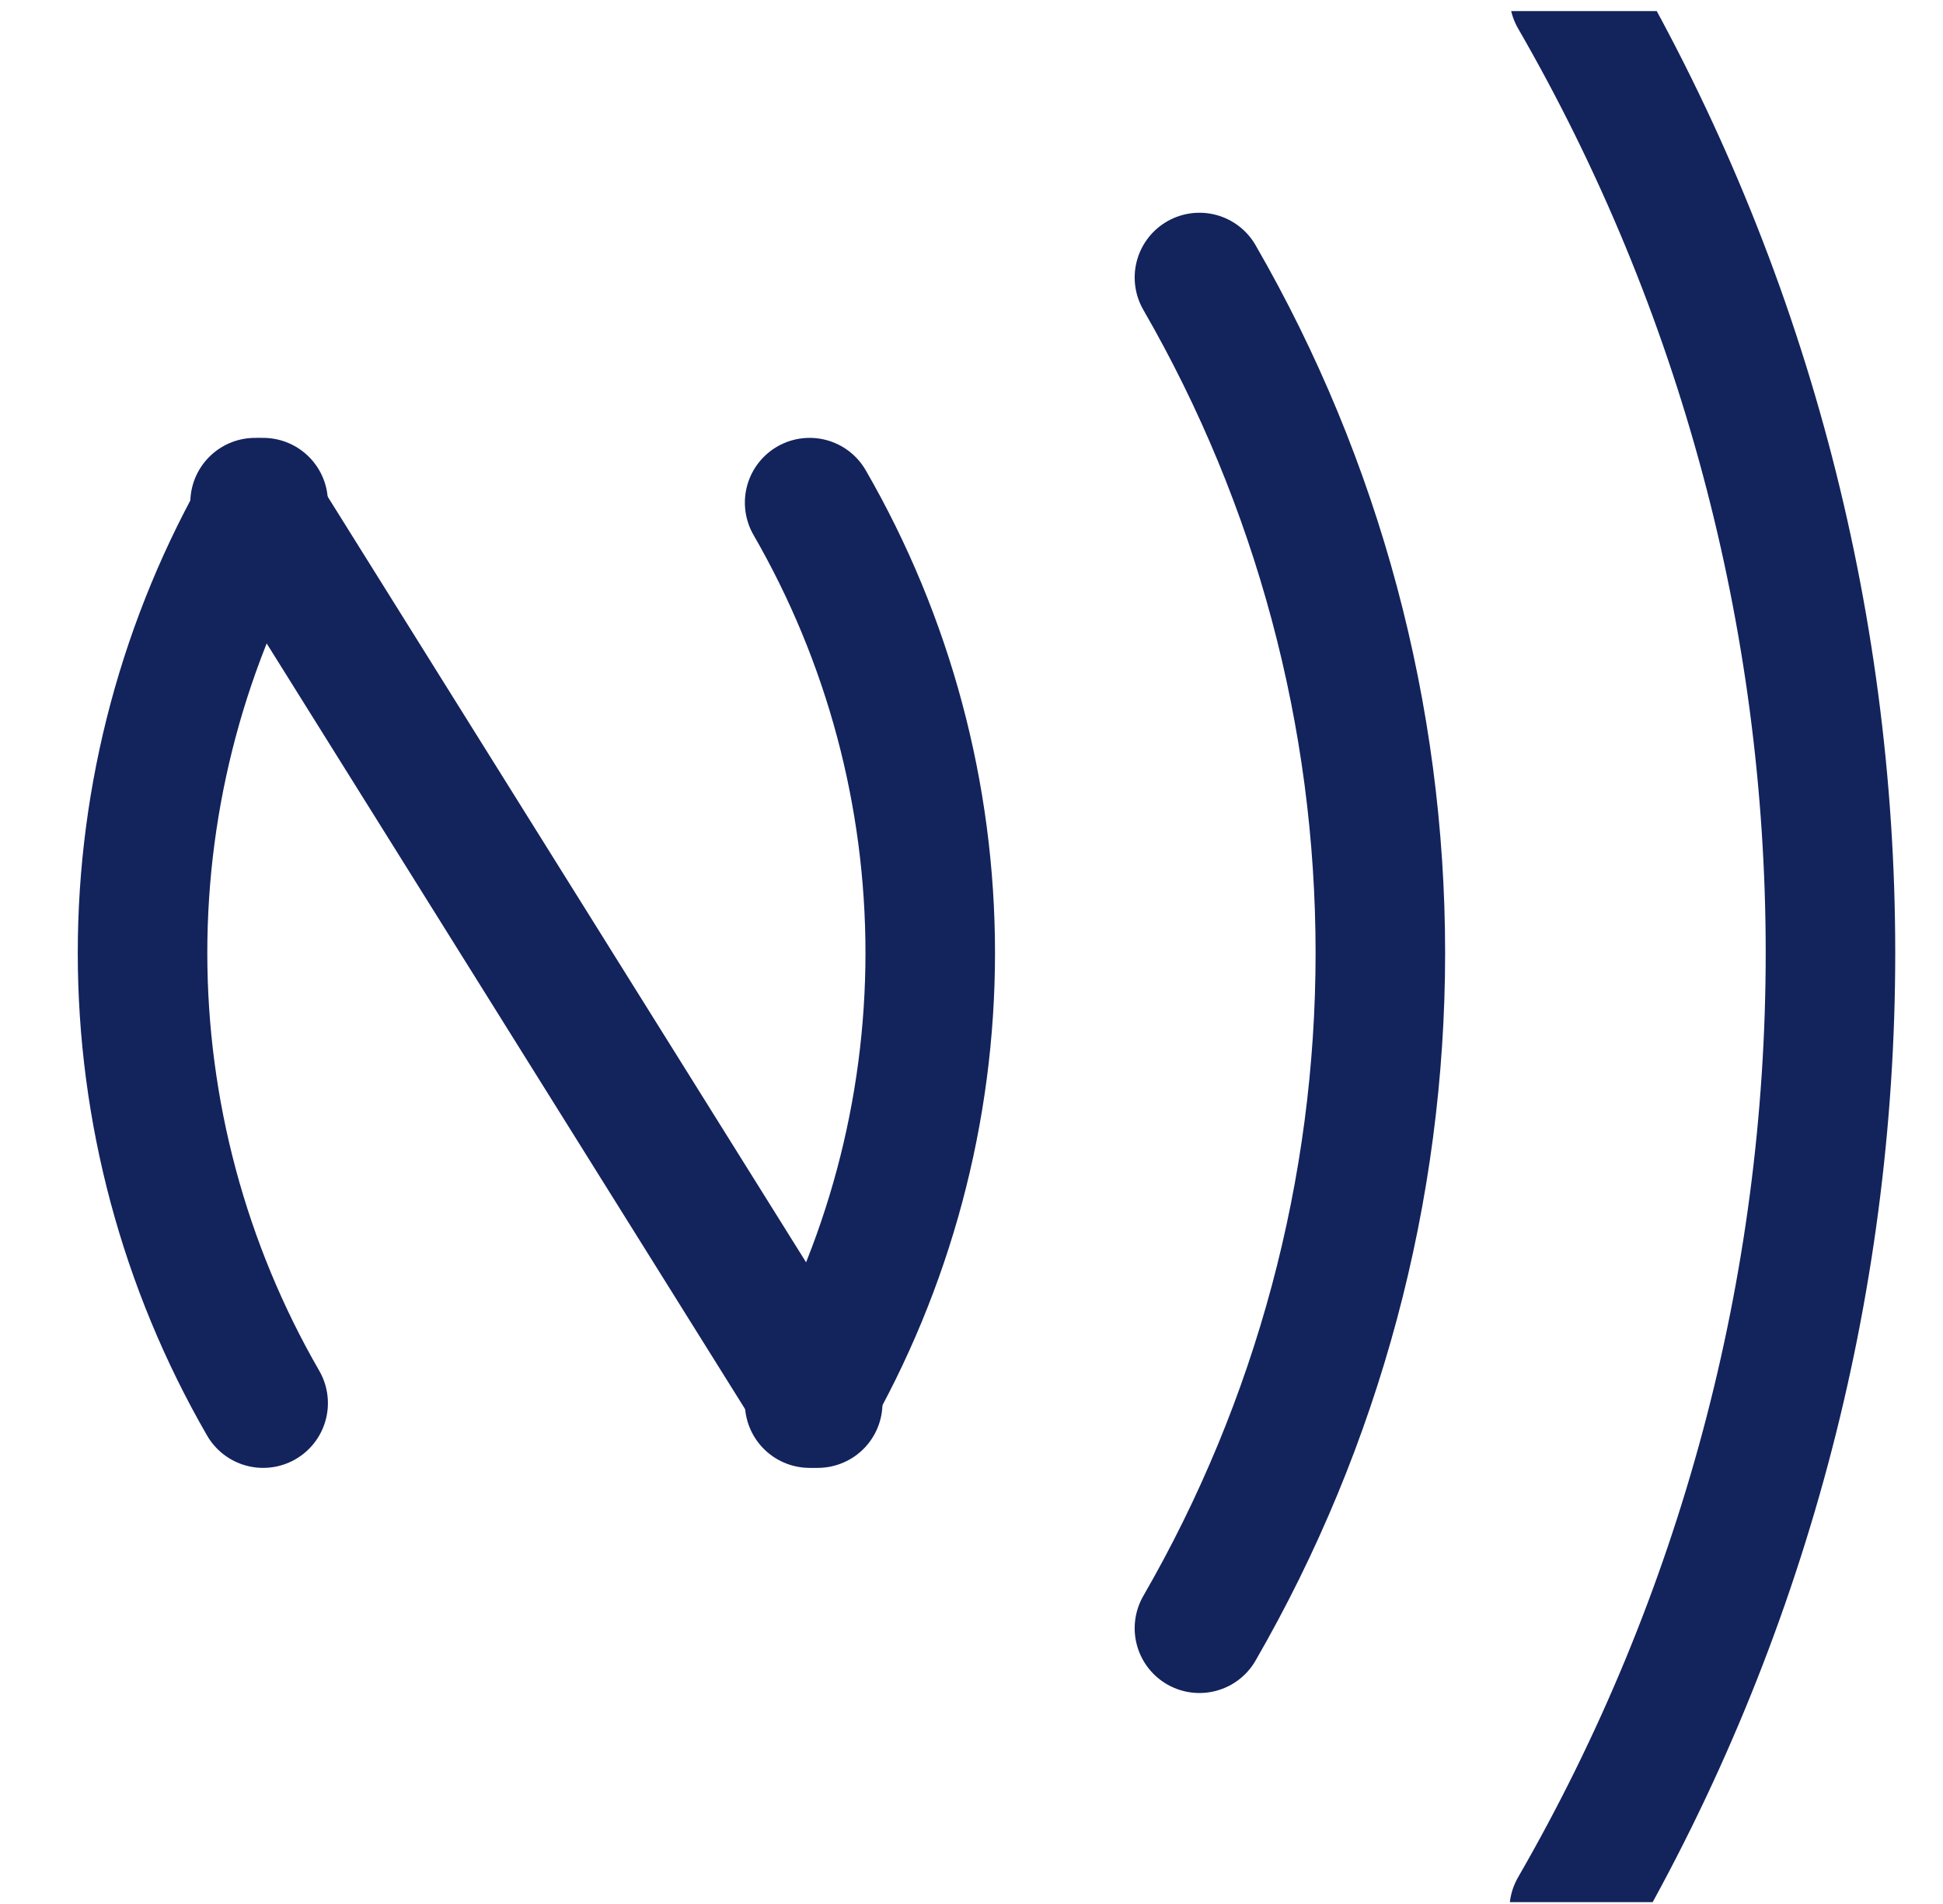 <svg width="150" height="147" viewBox="0 0 150 147" fill="none" xmlns="http://www.w3.org/2000/svg">
<g clip-path="url(#clip0_780_23)">
<path d="M19.691 38.806L63.127 108.329" stroke="#13235C" stroke-width="10" stroke-linecap="round"/>
<path d="M121.527 147.436C134.489 124.977 141.313 99.501 141.313 73.567C141.313 47.634 134.489 22.157 121.527 -0.302" stroke="#13235C" stroke-width="10" stroke-linecap="round"/>
<path d="M92.597 125.71C101.747 109.857 106.564 91.874 106.564 73.568C106.564 55.262 101.747 37.278 92.597 21.425" stroke="#13235C" stroke-width="10" stroke-linecap="round"/>
<path d="M62.504 108.329C68.603 97.76 71.815 85.772 71.815 73.567C71.815 61.364 68.603 49.375 62.504 38.806" stroke="#13235C" stroke-width="10" stroke-linecap="round"/>
<path d="M20.315 108.329C14.215 97.76 11.004 85.772 11.004 73.567C11.004 61.364 14.215 49.375 20.315 38.806" stroke="#13235C" stroke-width="10" stroke-linecap="round"/>
</g>
<defs>
<clipPath id="clip0_780_23">
<rect width="150" height="146" fill="white" transform="translate(0 0.857)"/>
</clipPath>
</defs>
</svg>
